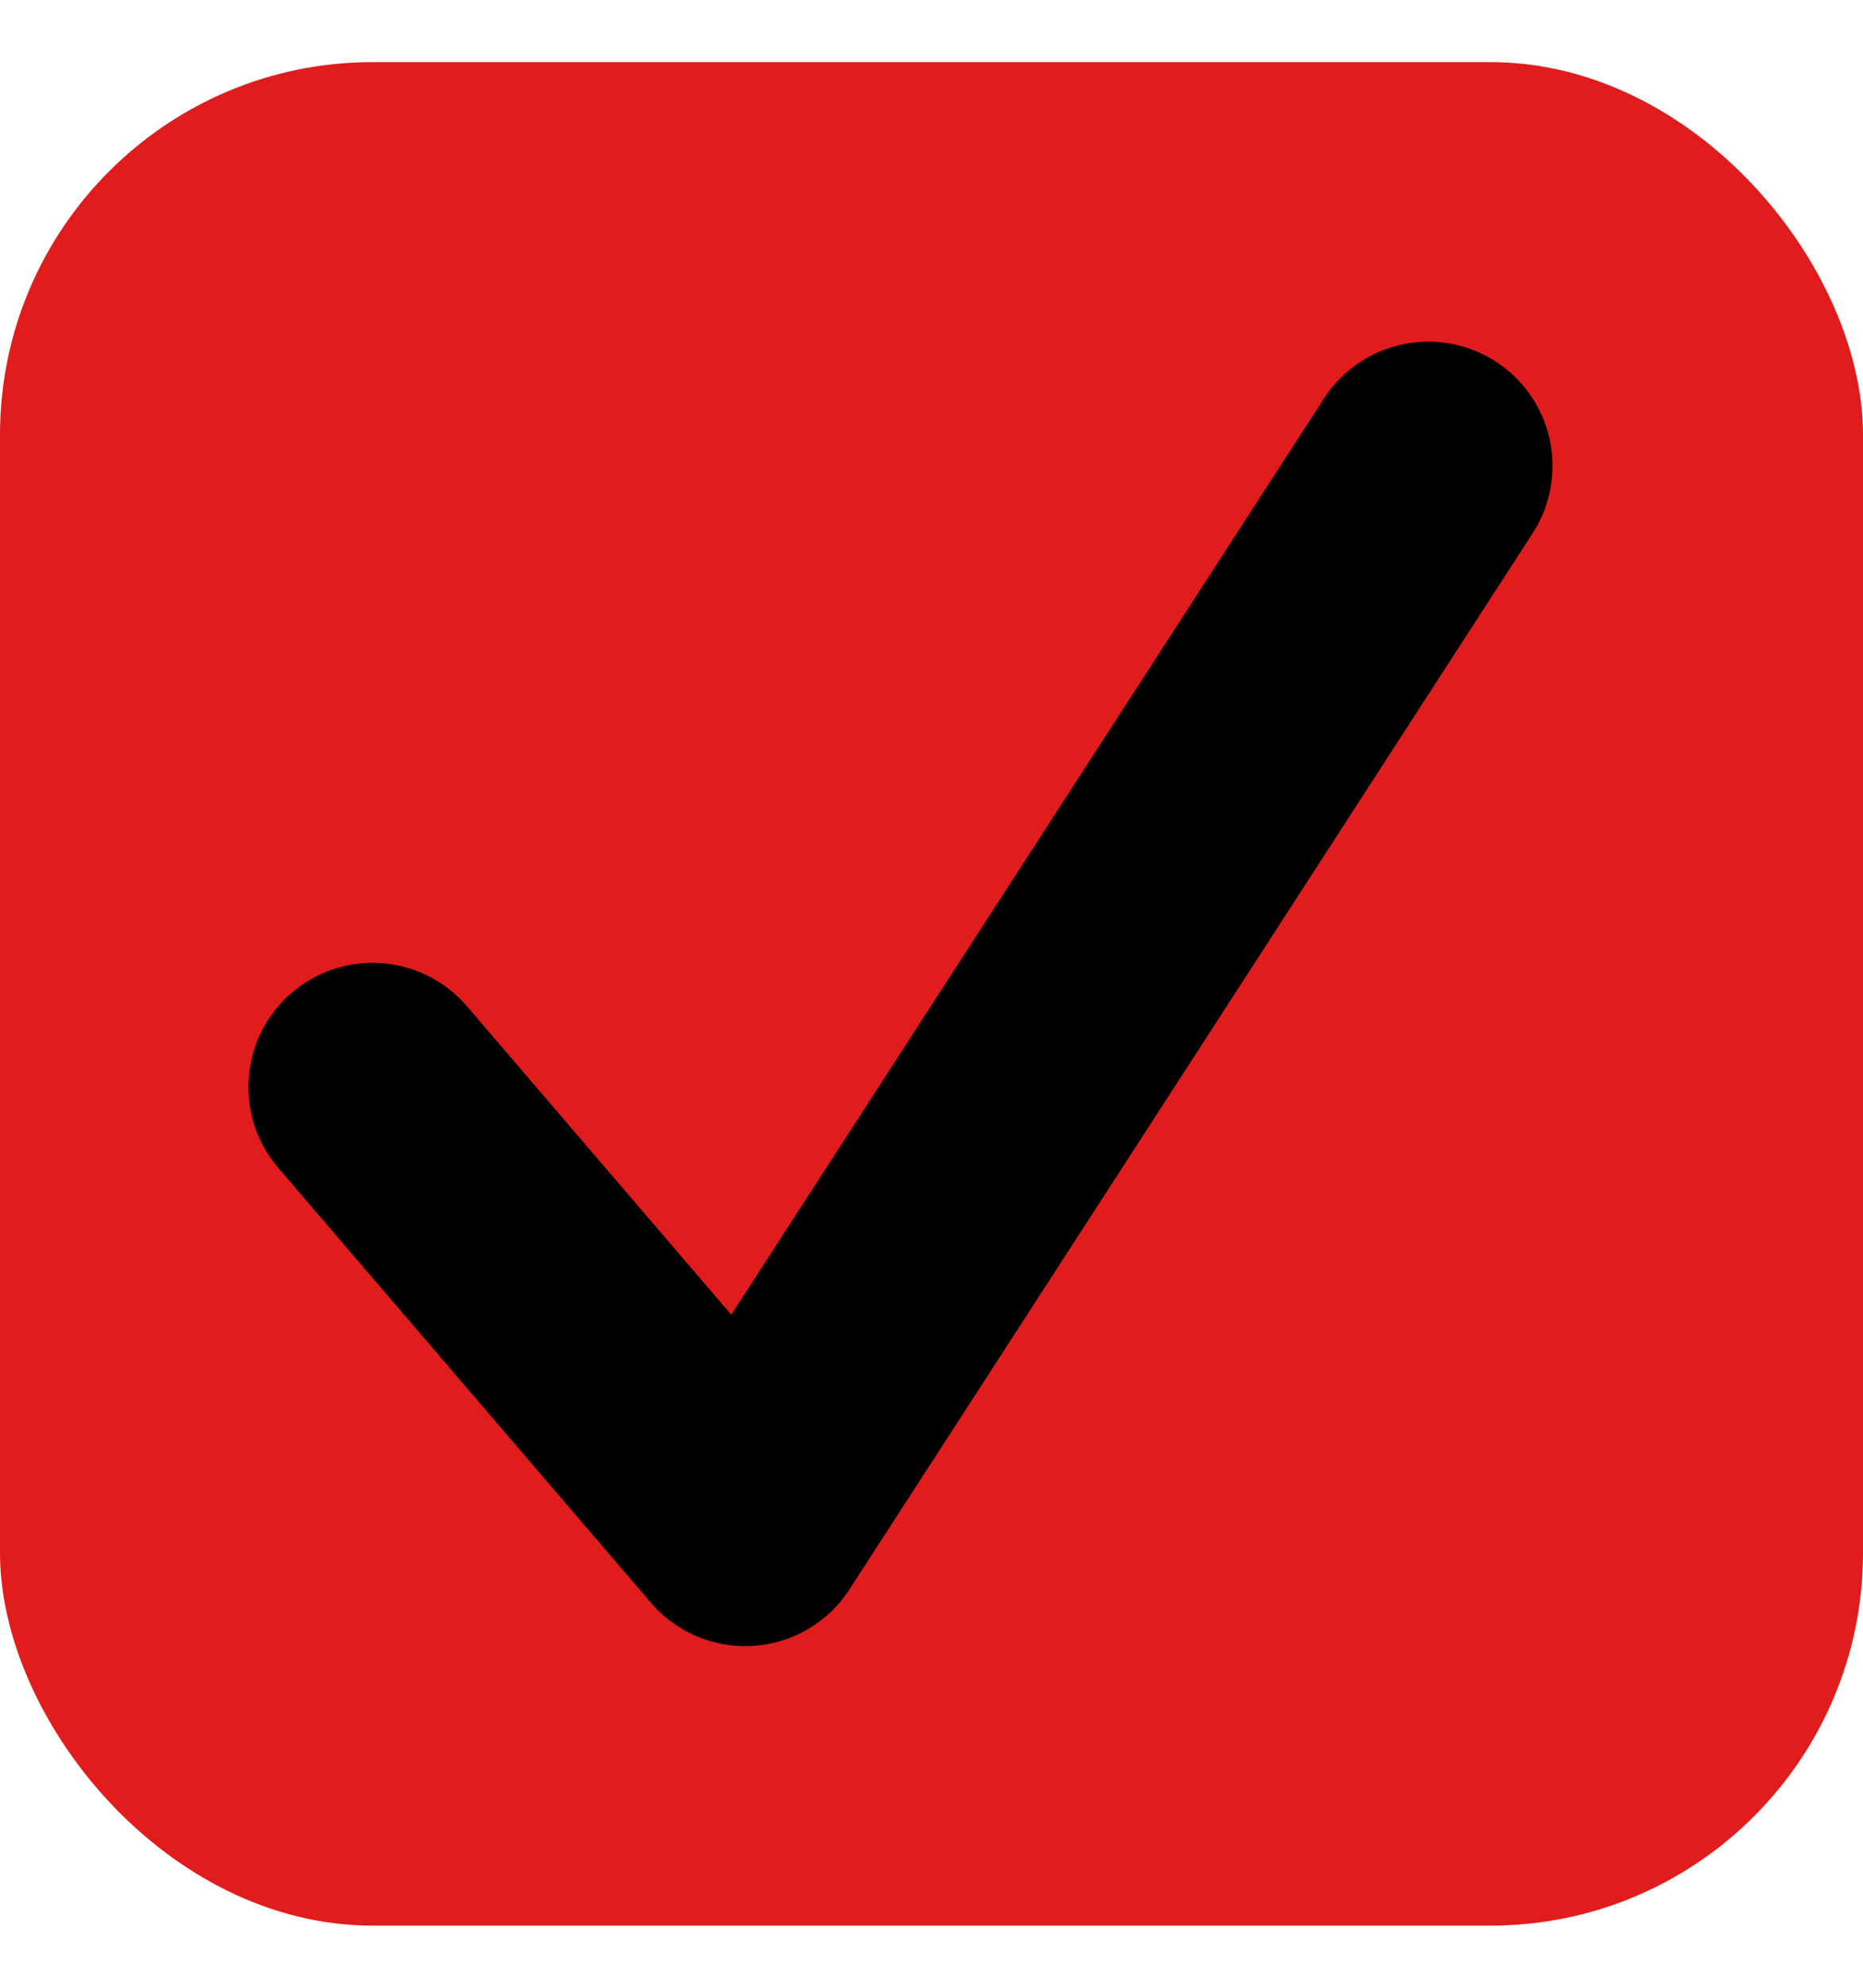 <svg width="15" height="16" viewBox="0 0 15 16" fill="none" xmlns="http://www.w3.org/2000/svg">
    <rect y="0.5" width="15" height="15" rx="3" fill="#E01D1C"/>
    <g clip-path="url(#clip0_7042_77)">
        <path d="M3 8.75L6 12.25L11.5 3.75" stroke="black" stroke-width="2" stroke-linecap="round"
              stroke-linejoin="round"/>
    </g>
    <defs>
        <clipPath id="clip0_7042_77">
            <rect width="11" height="12" fill="white" transform="translate(2 2)"/>
        </clipPath>
    </defs>
</svg>
